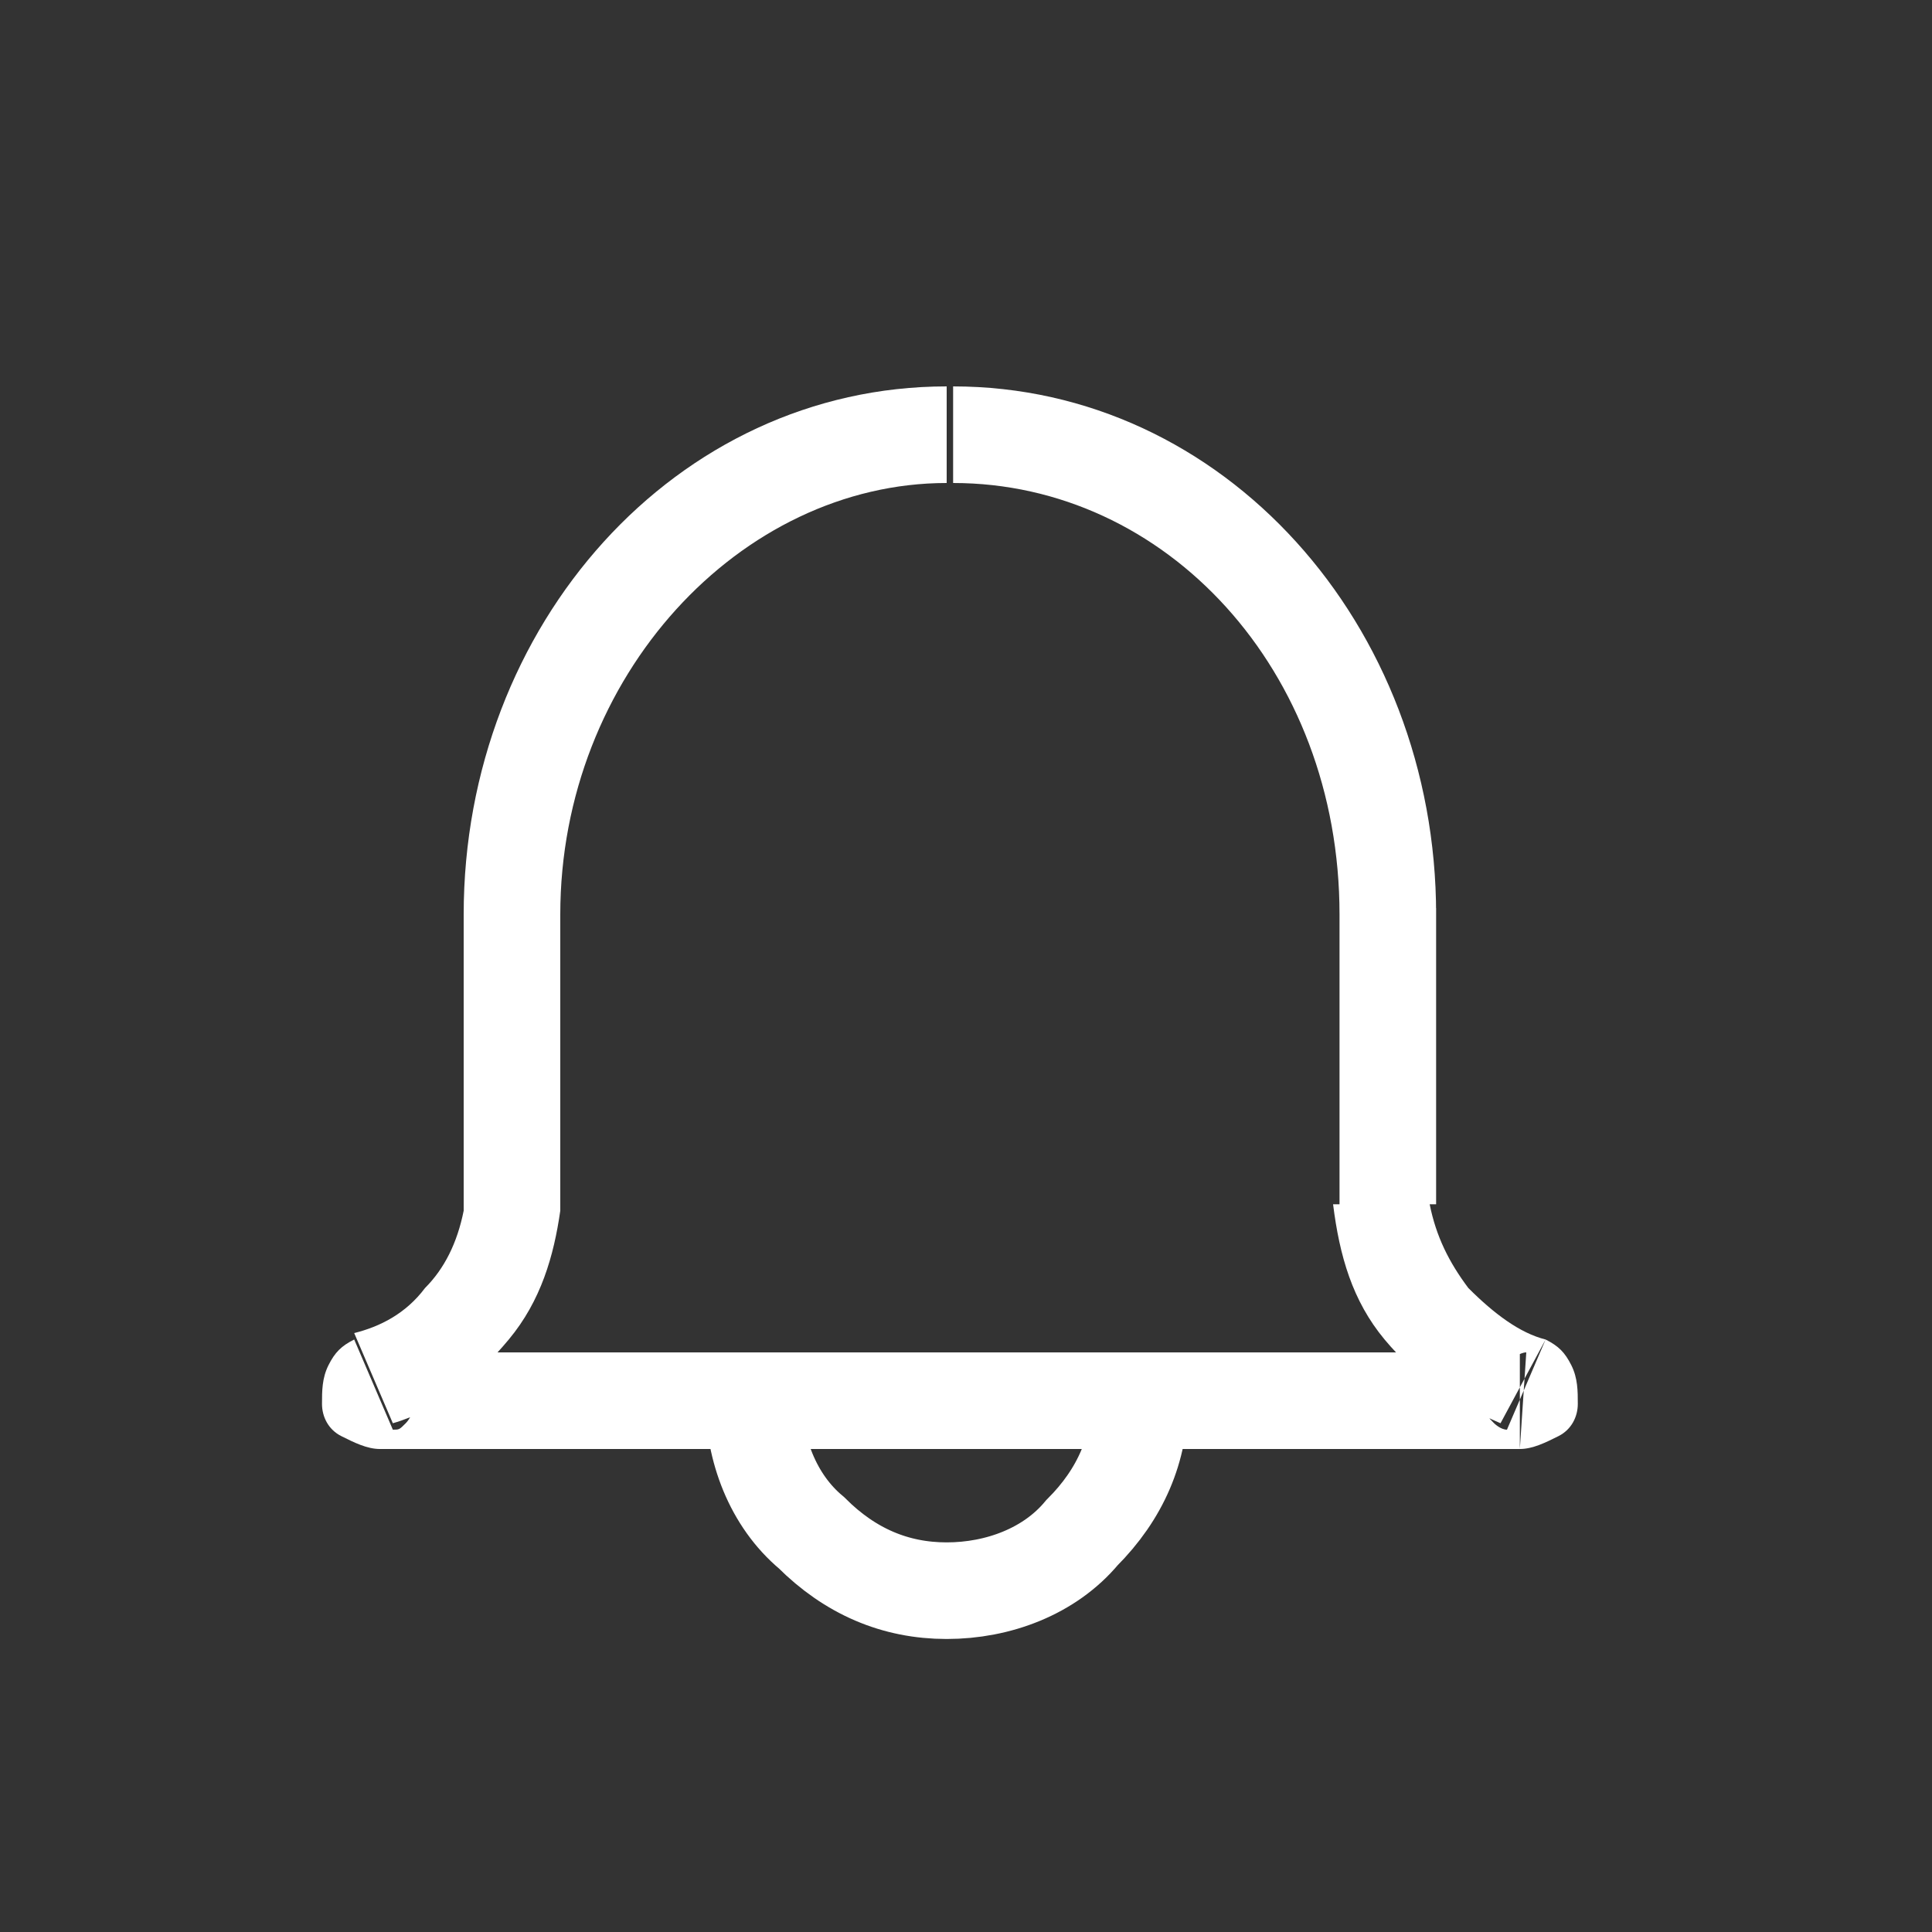 <?xml version="1.0" encoding="utf-8"?>
<!-- Generator: Adobe Illustrator 25.0.1, SVG Export Plug-In . SVG Version: 6.00 Build 0)  -->
<svg version="1.1" id="圖層_1" xmlns="http://www.w3.org/2000/svg" xmlns:xlink="http://www.w3.org/1999/xlink" x="0px" y="0px"
	 viewBox="0 0 30 30" style="enable-background:new 0 0 30 30;" xml:space="preserve">
<rect x="0" y="0" width="30" height="30" fill="#333333" stroke="none"/>
<style type="text/css">
	.st0{fill:none;stroke:#FFFFFF;stroke-width:1.5;stroke-miterlimit:10;}
	.st1{fill:#FFFFFF;}
</style>
<path class="st0" d="M11.7,21.7c0,0.8,0.3,1.6,0.9,2.1c0.6,0.6,1.3,0.9,2.1,0.9c0.8,0,1.6-0.3,2.1-0.9c0.6-0.6,0.9-1.3,0.9-2.1"/>
<path class="st1" d="M21.5,18.8h-0.8v0L21.5,18.8z M23.7,21.5l0.3-0.7L23.7,21.5z M5.8,21.5l-0.3-0.7L5.8,21.5z M8,18.8l0.8,0v0H8z
	 M22.3,14.2C22.3,9.7,19,6,14.8,6v1.5c3.3,0,6,2.9,6,6.7H22.3z M22.3,15.7v-1.6h-1.5v1.6H22.3z M20.8,15.7v3h1.5v-3H20.8z M24,20.8
	c-0.4-0.1-0.8-0.4-1.2-0.8c-0.3-0.4-0.5-0.8-0.6-1.3l-1.5,0c0.1,0.8,0.3,1.5,0.8,2.1c0.5,0.6,1.1,1,1.8,1.3L24,20.8z M23.6,22.5
	c0.2,0,0.4-0.1,0.6-0.2c0.2-0.1,0.3-0.3,0.3-0.5c0-0.2,0-0.4-0.1-0.6c-0.1-0.2-0.2-0.3-0.4-0.4l-0.6,1.4c-0.1,0-0.2-0.1-0.2-0.1
	c-0.1-0.1-0.1-0.1-0.1-0.2c0-0.1,0-0.2,0-0.3c0-0.1,0.1-0.2,0.1-0.3c0.1-0.1,0.1-0.1,0.2-0.2c0.1,0,0.2-0.1,0.3-0.1L23.6,22.5z
	 M21.5,22.5h2.1V21h-2.1L21.5,22.5z M21.5,21v1.5V21z M21.5,21H8v1.5h13.5L21.5,21z M8,21v1.5V21z M5.9,22.5H8V21H5.9L5.9,22.5z
	 M5.5,20.8c-0.2,0.1-0.3,0.2-0.4,0.4C5,21.4,5,21.6,5,21.8c0,0.2,0.1,0.4,0.3,0.5c0.2,0.1,0.4,0.2,0.6,0.2V21C6,21,6,21,6.1,21.1
	c0.1,0,0.2,0.1,0.2,0.2c0.1,0.1,0.1,0.2,0.1,0.3c0,0.1,0,0.2,0,0.3c0,0.1-0.1,0.2-0.1,0.2c-0.1,0.1-0.1,0.1-0.2,0.1L5.5,20.8z
	 M7.2,18.8c-0.1,0.5-0.3,0.9-0.6,1.2c-0.3,0.4-0.7,0.6-1.1,0.7l0.6,1.4c0.7-0.2,1.3-0.7,1.8-1.3c0.5-0.6,0.7-1.3,0.8-2L7.2,18.8z
	 M8.7,18.8v-3.1H7.2v3.1H8.7z M7.2,14.2v1.6h1.5v-1.6H7.2z M14.7,6c-4.2,0-7.5,3.7-7.5,8.2h1.5c0-3.7,2.8-6.7,6-6.7V6z"/>
</svg>
